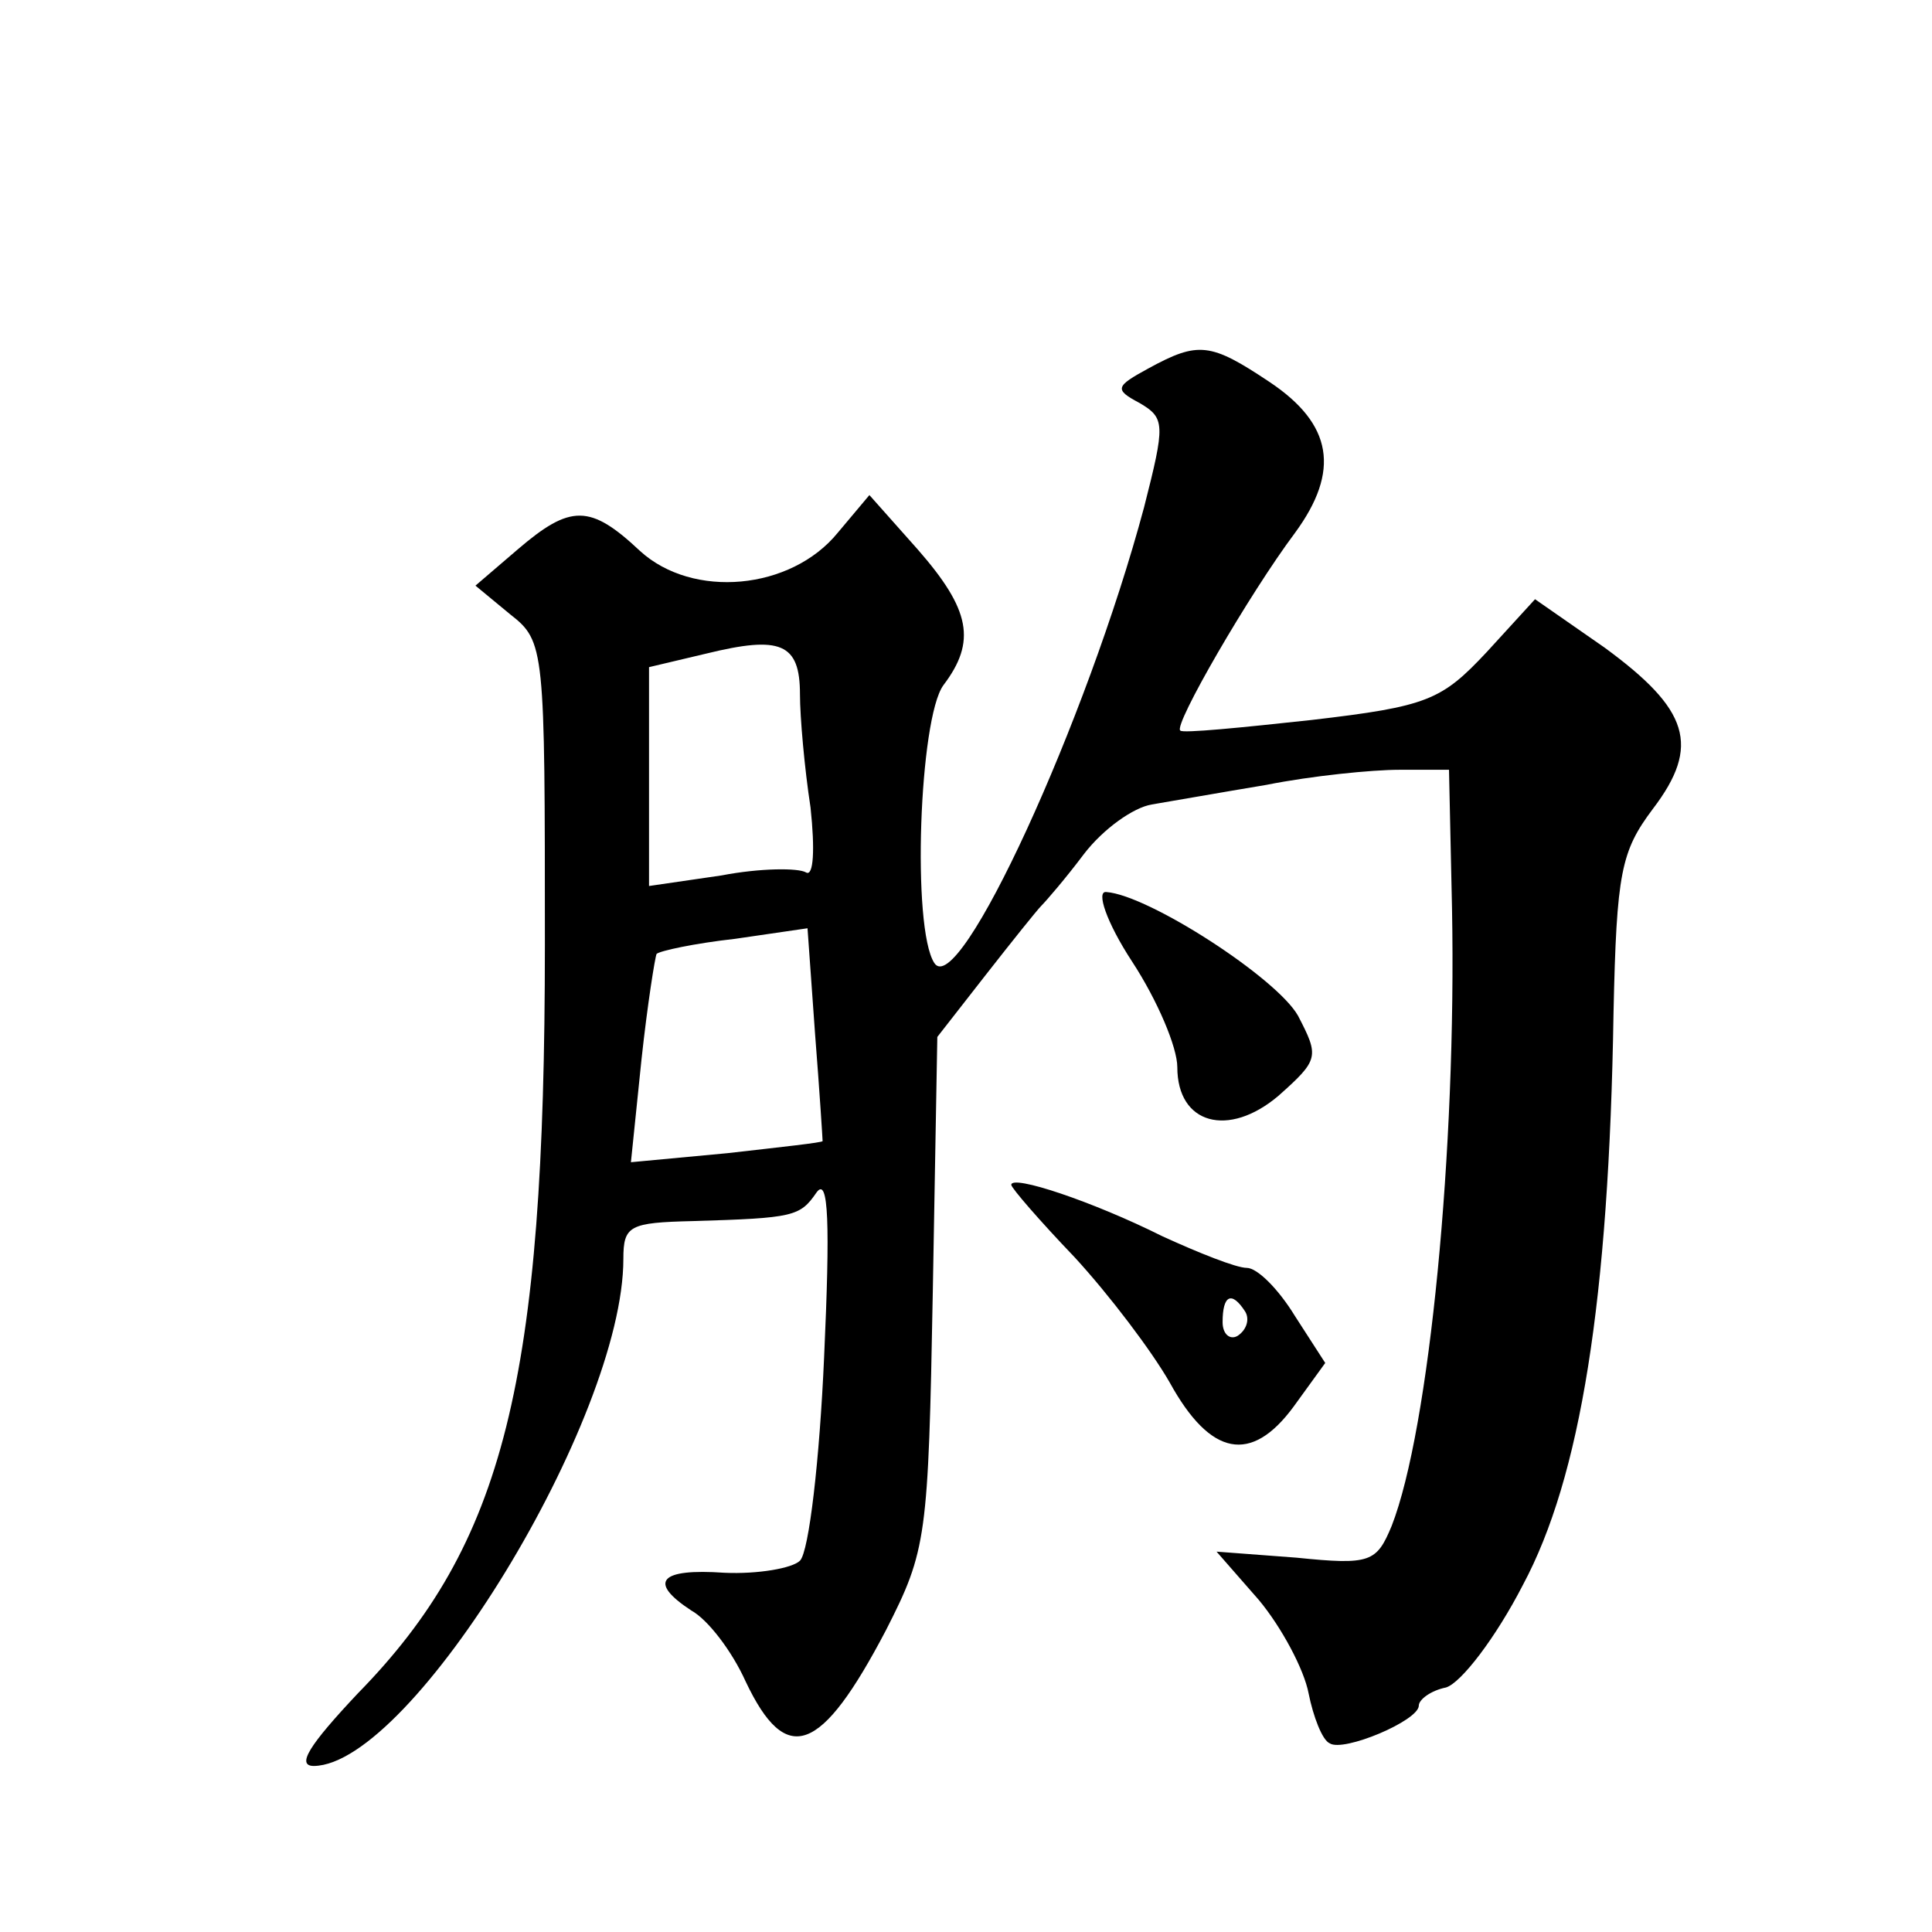 <?xml version="1.0" standalone="no"?>
<!DOCTYPE svg PUBLIC "-//W3C//DTD SVG 20010904//EN"
 "http://www.w3.org/TR/2001/REC-SVG-20010904/DTD/svg10.dtd">
<svg version="1.0" xmlns="http://www.w3.org/2000/svg"
 width="128pt" height="128pt" viewBox="0 0 128 128"
 preserveAspectRatio="xMidYMid meet">
<g transform="translate(0,128) scale(0.1,-0.1)"
fill="#0" stroke="none">
<path d="M761 1036 c-22 -12 -23 -14 -6 -23 17 -10 17 -14 3 -69 -38 -142 -123
-327 -139 -302 -15 23 -10 162 6 184 22 29 18 50 -17 90 l-32 36 -21 -25 c-31 -38
-96 -44 -131 -12 -33 31 -46 31 -81 1 l-28 -24 23 -19 c23 -18 23 -22 23 -219 0
-289 -27 -397 -124 -496 -32 -34 -41 -48 -29 -48 65 1 205 230 205 336 0 22 4 24
46 25 67 2 71 3 82 19 8 11 9 -21 5 -109 -3 -68 -10 -129 -16 -135 -5 -5 -28 -9
-50 -8 -43 3 -51 -6 -22 -25 11 -6 27 -27 36 -47 27 -57 50 -48 93 34 27 53 28
61 31 224 l3 169 32 41 c18 23 34 43 37 46 3 3 16 18 28 34 13 17 33 31 45 33 12
2 46 8 76 13 30 6 70 10 88 10 l33 0 2 -92 c3 -159 -15 -345 -40 -409 -10 -24 -14
-26 -63 -21 l-53 4 28 -32 c15 -18 30 -46 33 -62 3 -15 9 -31 14 -33 9 -6 59 15
59 25 0 4 8 10 18 12 10 3 33 33 51 68 38 71 57 188 60 379 2 93 5 107 26 135 32
42 24 66 -32 107 l-46 32 -32 -35 c-30 -32 -39 -36 -116 -45 -46 -5 -86 -9 -87
-7 -5 3 46 91 76 131 30 41 25 72 -17 100 -39 26 -47 27 -80 9z m-231 -216 c0 -15
3 -49 7 -75 3 -28 2 -46 -3 -43 -5 3 -30 3 -56 -2 l-48 -7 0 73 0 72 38 9 c49 12
62 7 62 -27z m15 -296 c0 -1 -28 -4 -63 -8 l-64 -6 7 68 c4 37 9 68 10 70 2 2 25
7 52 10 l48 7 5 -70 c3 -38 5 -70 5 -71z M750 643 c17 -26 30 -57 30 -70 0 -38
34 -47 67 -19 27 24 27 26 13 53 -14 25 -99 80 -127 82 -7 1 0 -20 17 -46z M670
495 c0 -2 19 -24 42 -48 23 -25 51 -62 63 -83 27 -49 54 -54 82 -16 l21 29 -20
31 c-11 18 -25 32 -32 32 -7 0 -32 10 -56 21 -46 23 -100 41 -100 34z m155 -84
c3 -5 1 -12 -5 -16 -5 -3 -10 1 -10 9 0 18 6 21 15 7z"/>
</g>
</svg>
